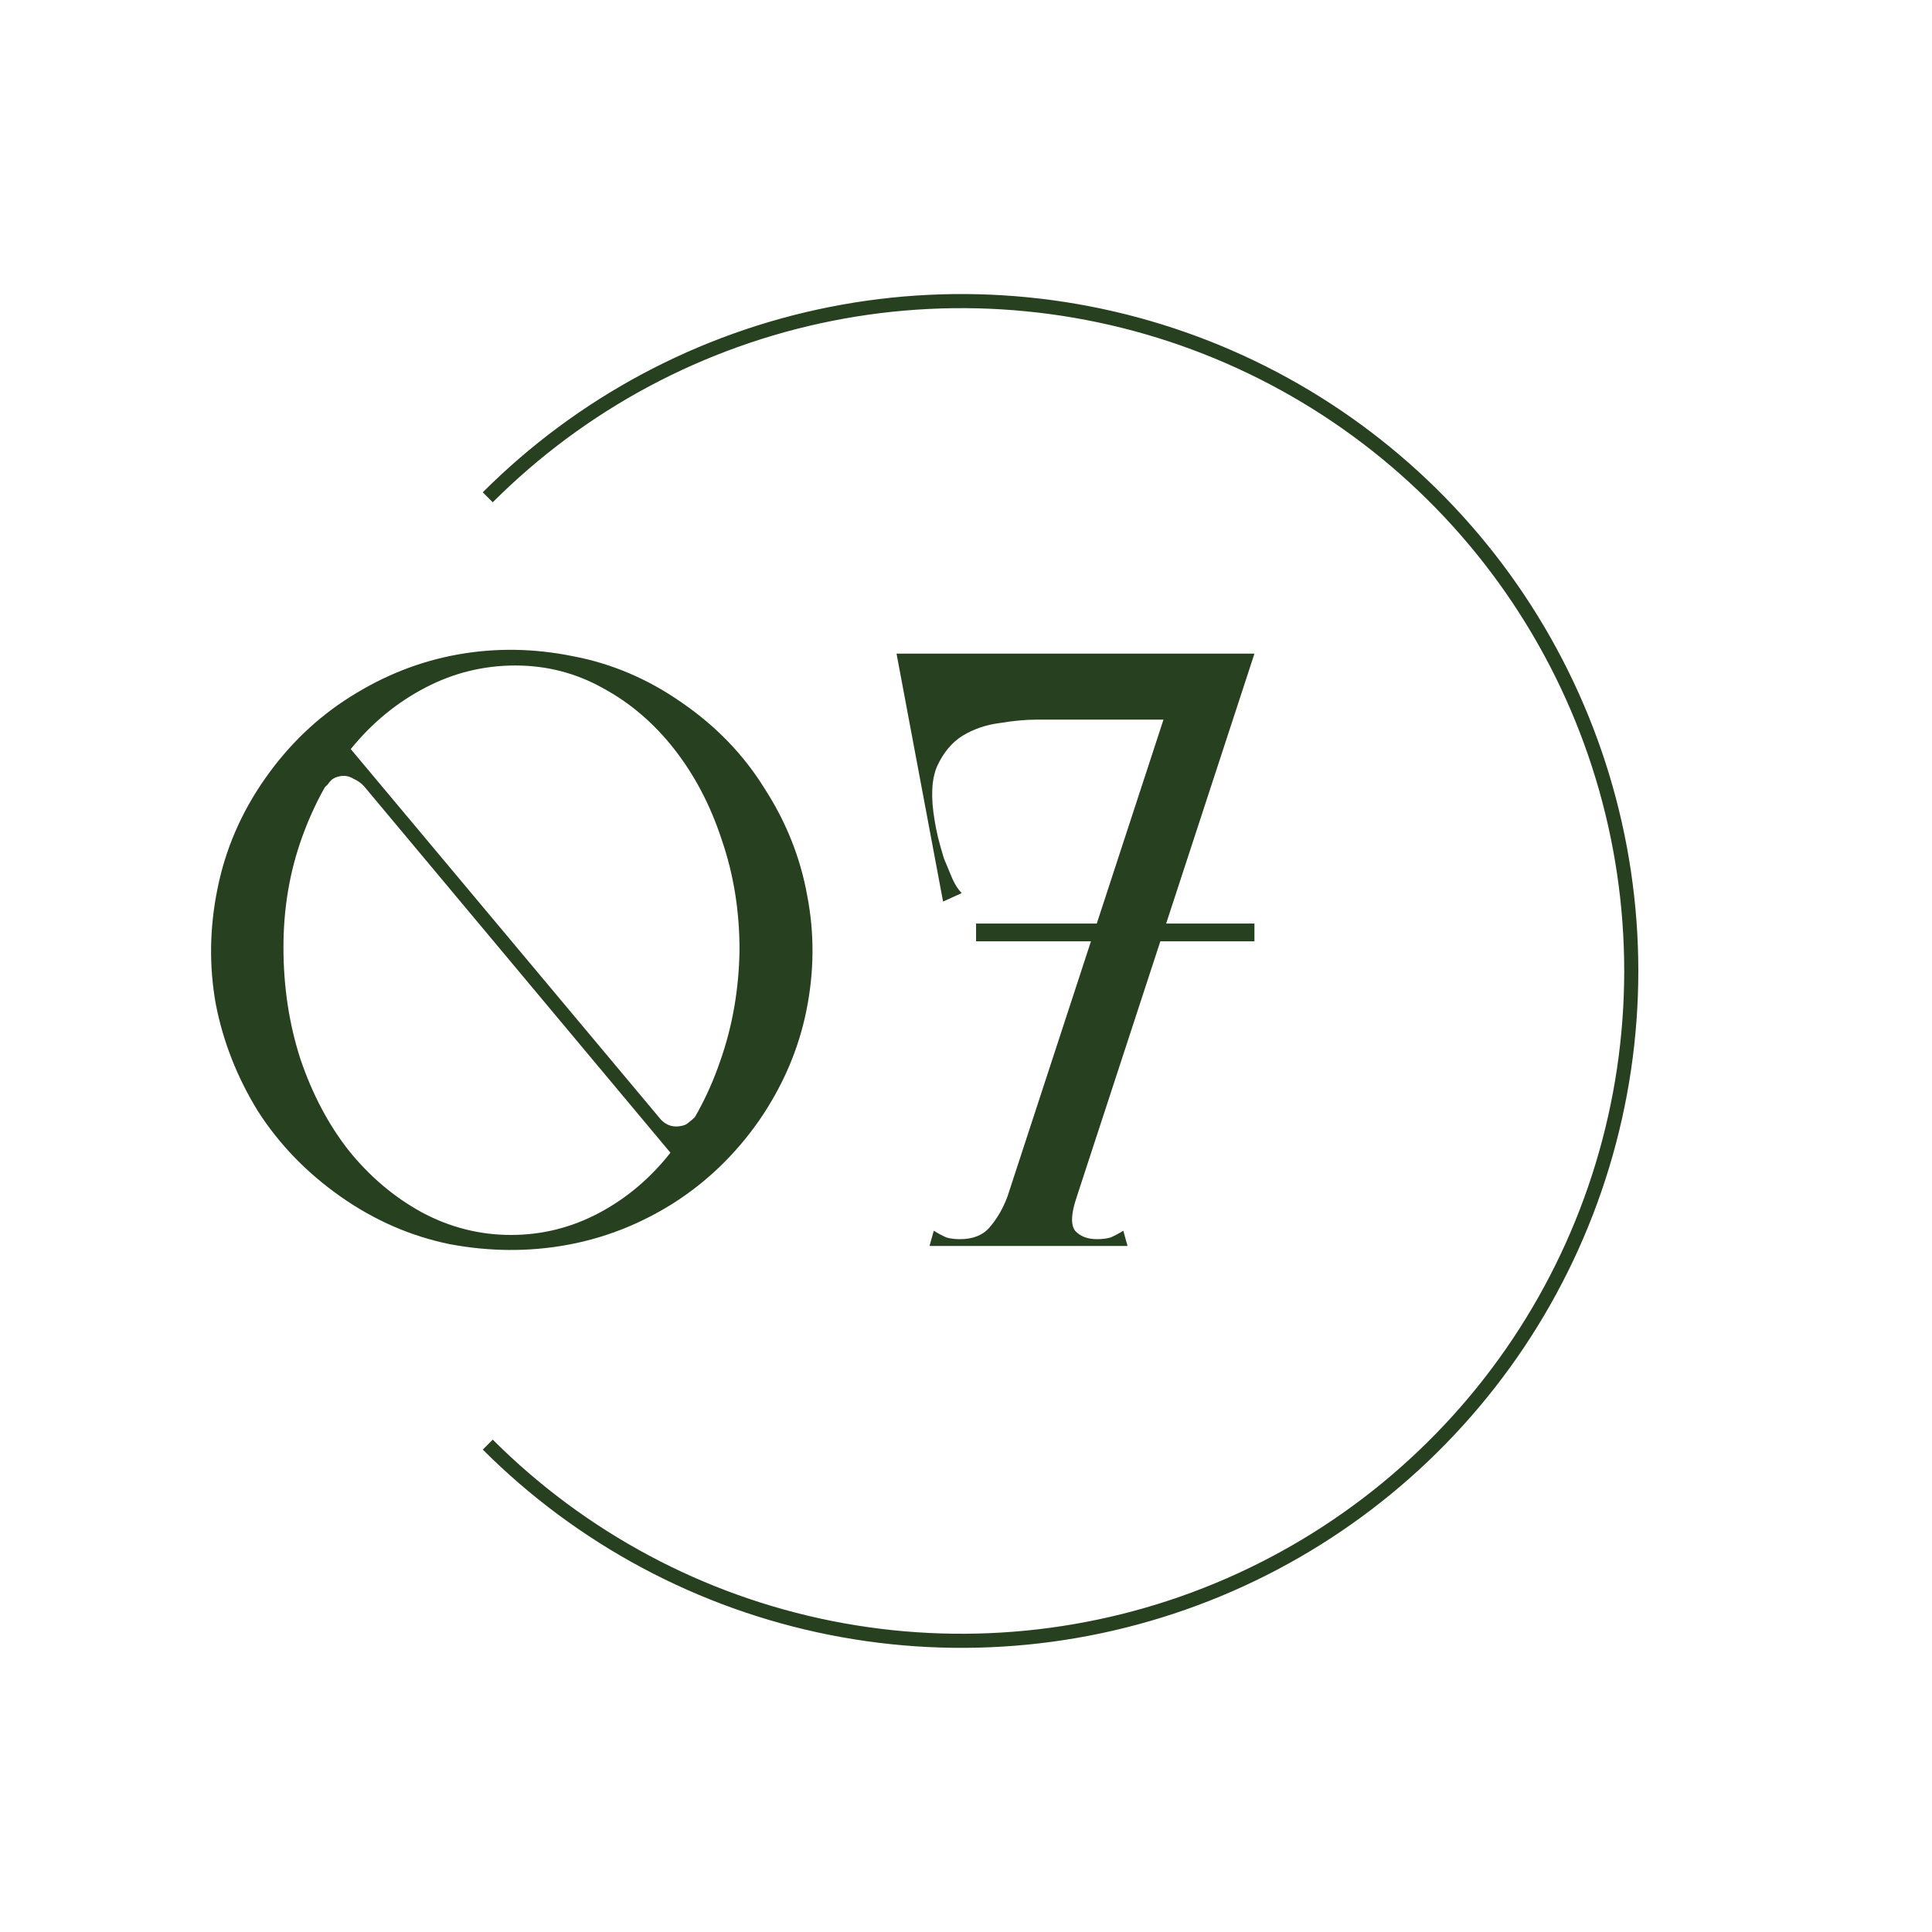 <?xml version="1.0" encoding="UTF-8"?> <svg xmlns="http://www.w3.org/2000/svg" width="137" height="137" viewBox="0 0 137 137" fill="none"> <path d="M18.78 55.231C17.1 57.631 15.98 60.231 15.42 63.031C14.86 65.791 14.82 68.511 15.3 71.191C15.82 73.871 16.82 76.411 18.3 78.811C19.82 81.171 21.78 83.191 24.18 84.871C26.58 86.551 29.16 87.671 31.92 88.231C34.72 88.751 37.46 88.771 40.14 88.291C42.82 87.811 45.34 86.831 47.7 85.351C50.1 83.831 52.14 81.871 53.82 79.471C55.5 77.031 56.62 74.431 57.18 71.671C57.74 68.911 57.76 66.191 57.24 63.511C56.76 60.831 55.76 58.311 54.24 55.951C52.76 53.551 50.8 51.511 48.36 49.831C45.96 48.151 43.38 47.051 40.62 46.531C37.86 45.971 35.14 45.931 32.46 46.411C29.78 46.891 27.24 47.891 24.84 49.411C22.48 50.891 20.46 52.831 18.78 55.231ZM20.1 67.171C20.1 64.411 20.54 61.811 21.42 59.371C22.3 56.931 23.48 54.811 24.96 53.011C26.44 51.211 28.18 49.791 30.18 48.751C32.18 47.711 34.3 47.191 36.54 47.191C38.78 47.191 40.86 47.731 42.78 48.811C44.7 49.851 46.38 51.291 47.82 53.131C49.26 54.971 50.38 57.111 51.18 59.551C52.02 61.991 52.44 64.591 52.44 67.351C52.4 70.151 51.94 72.791 51.06 75.271C50.22 77.711 49.06 79.851 47.58 81.691C46.14 83.531 44.44 84.971 42.48 86.011C40.52 87.051 38.44 87.571 36.24 87.571C34 87.571 31.88 87.031 29.88 85.951C27.92 84.871 26.2 83.411 24.72 81.571C23.28 79.731 22.14 77.571 21.3 75.091C20.5 72.611 20.1 69.971 20.1 67.171ZM47.7 81.931L48.84 81.751L24.18 52.291H22.92L47.7 81.931ZM22.32 55.591L22.86 56.131C22.94 55.931 23.06 55.771 23.22 55.651C23.3 55.531 23.4 55.411 23.52 55.291C23.68 55.171 23.86 55.091 24.06 55.051C24.42 54.971 24.76 55.031 25.08 55.231C25.44 55.391 25.74 55.631 25.98 55.951L24.24 53.131L22.32 55.591ZM50.1 79.291L49.56 78.751C49.48 78.951 49.38 79.111 49.26 79.231C49.14 79.351 49 79.471 48.84 79.591C48.72 79.711 48.56 79.791 48.36 79.831C48 79.911 47.68 79.891 47.4 79.771C47.12 79.651 46.86 79.431 46.62 79.111L48.18 81.751L50.1 79.291Z" fill="#274020"></path> <path d="M86.074 46.351H64.354L64.714 51.031H86.074V46.351ZM68.314 46.351H63.574L66.874 63.931L68.194 63.331C67.954 63.091 67.734 62.751 67.534 62.311C67.334 61.831 67.134 61.351 66.934 60.871C66.774 60.351 66.634 59.851 66.514 59.371C66.394 58.851 66.314 58.451 66.274 58.171C65.994 56.531 66.054 55.251 66.454 54.331C66.894 53.371 67.494 52.651 68.254 52.171C69.054 51.691 69.934 51.391 70.894 51.271C71.854 51.111 72.714 51.031 73.474 51.031L68.314 46.351ZM70.294 88.351H75.214L88.954 46.351H84.034L70.294 88.351ZM65.914 88.351H79.954L79.654 87.271C79.334 87.471 79.034 87.631 78.754 87.751C78.474 87.831 78.154 87.871 77.794 87.871C77.114 87.871 76.594 87.671 76.234 87.271C75.914 86.831 75.954 86.031 76.354 84.871C76.554 84.311 76.354 84.071 75.754 84.151C75.154 84.191 74.514 84.311 73.834 84.511C73.194 84.311 72.674 84.191 72.274 84.151C71.914 84.111 71.634 84.351 71.434 84.871C71.114 85.711 70.694 86.431 70.174 87.031C69.694 87.591 68.994 87.871 68.074 87.871C67.714 87.871 67.394 87.831 67.114 87.751C66.834 87.631 66.534 87.471 66.214 87.271L65.914 88.351ZM69.214 66.751H88.954V65.491H69.214V66.751Z" fill="#274020"></path> <path fill-rule="evenodd" clip-rule="evenodd" d="M34.941 102.085C41.514 108.658 49.889 113.135 59.006 114.948C68.123 116.762 77.573 115.831 86.161 112.273C94.749 108.716 102.089 102.692 107.254 94.963C112.418 87.234 115.175 78.147 115.175 68.851C115.175 59.555 112.418 50.468 107.254 42.739C102.089 35.01 94.749 28.986 86.161 25.429C77.573 21.871 68.123 20.941 59.006 22.754C49.889 24.568 41.514 29.044 34.941 35.617L34.234 34.91C40.947 28.197 49.499 23.625 58.81 21.773C68.121 19.921 77.773 20.872 86.544 24.505C95.314 28.138 102.811 34.29 108.085 42.184C113.36 50.077 116.175 59.358 116.175 68.851C116.175 78.345 113.36 87.625 108.085 95.519C102.811 103.412 95.314 109.564 86.544 113.197C77.773 116.83 68.121 117.781 58.81 115.929C49.499 114.077 40.947 109.505 34.234 102.792L34.941 102.085Z" fill="#274020"></path> </svg> 